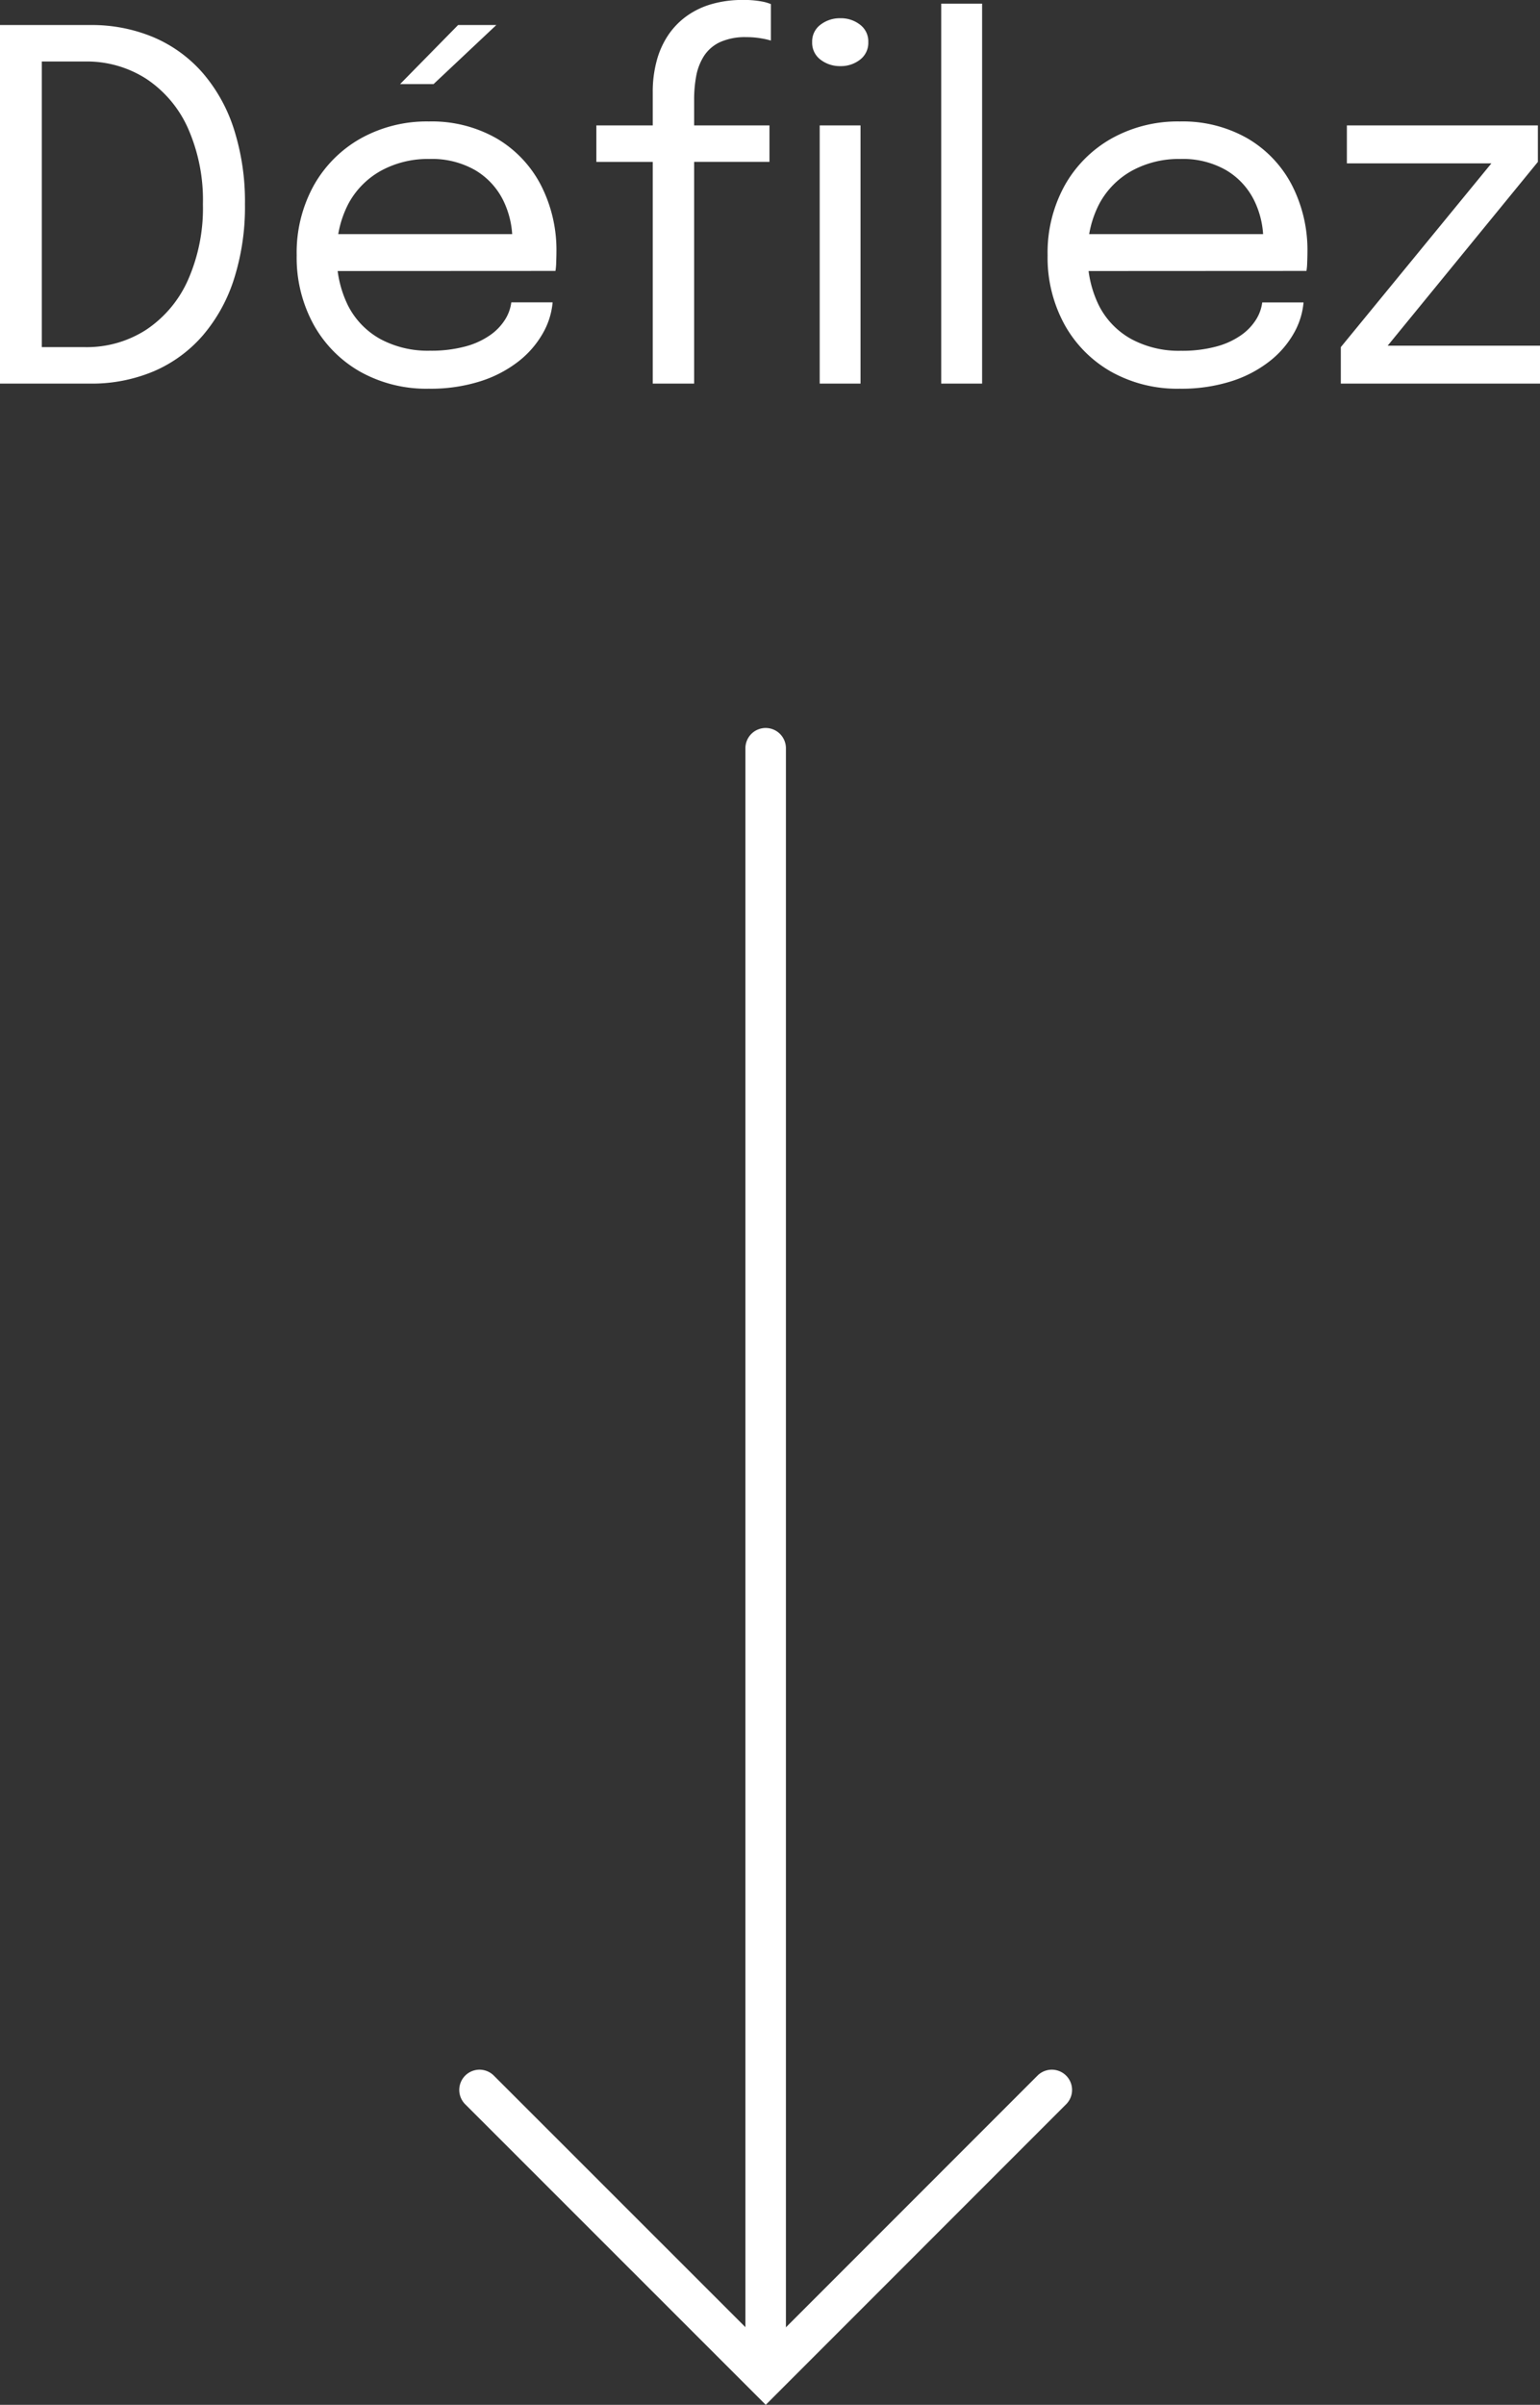 <svg xmlns="http://www.w3.org/2000/svg" width="76.044" height="118.711" viewBox="0 0 76.044 118.711">
  <rect x="0" y="0" width="76.044" height="118.711" fill="#333333" stroke="none"/>
  <g id="Group_56" data-name="Group 56" transform="translate(-922.192 -917.03)">
    <path id="Path_116" data-name="Path 116" d="M1.692,0V-17.7h4.44a7.864,7.864,0,0,1,3.162.612,6.714,6.714,0,0,1,2.412,1.758,7.954,7.954,0,0,1,1.542,2.784,11.753,11.753,0,0,1,.54,3.69,11.753,11.753,0,0,1-.54,3.69,8.018,8.018,0,0,1-1.542,2.79A6.682,6.682,0,0,1,9.294-.612,7.864,7.864,0,0,1,6.132,0ZM3.756-.636,2.832-1.8h3.06A5.4,5.4,0,0,0,8.91-2.658,5.751,5.751,0,0,0,10.968-5.1a8.763,8.763,0,0,0,.744-3.756,8.754,8.754,0,0,0-.744-3.762,5.716,5.716,0,0,0-2.058-2.43A5.424,5.424,0,0,0,5.892-15.9H2.832l.924-1.164ZM17.5-5.556V-7.38h9.852l-.36.6v-.264a4.433,4.433,0,0,0-.462-2.022,3.57,3.57,0,0,0-1.374-1.47,4.286,4.286,0,0,0-2.256-.552,4.818,4.818,0,0,0-2.388.576A4.059,4.059,0,0,0,18.9-8.886a5.128,5.128,0,0,0-.576,2.5,5.427,5.427,0,0,0,.558,2.544A3.916,3.916,0,0,0,20.472-2.2a4.945,4.945,0,0,0,2.448.576,6.49,6.49,0,0,0,1.752-.21,3.854,3.854,0,0,0,1.23-.564,2.681,2.681,0,0,0,.738-.774,2.092,2.092,0,0,0,.3-.84h2.04a3.719,3.719,0,0,1-.48,1.524A4.705,4.705,0,0,1,27.312-1.11a6,6,0,0,1-1.884.99A8.115,8.115,0,0,1,22.86.252a6.679,6.679,0,0,1-3.384-.84,6.034,6.034,0,0,1-2.3-2.328,6.875,6.875,0,0,1-.834-3.42,6.852,6.852,0,0,1,.84-3.438A6.064,6.064,0,0,1,19.5-12.1a6.7,6.7,0,0,1,3.372-.84,6.442,6.442,0,0,1,3.348.84A5.724,5.724,0,0,1,28.4-9.8a7.011,7.011,0,0,1,.768,3.318q0,.192-.012.5a2.854,2.854,0,0,1-.036.42Zm3.948-9.228L24.312-17.7H26.2l-3.1,2.916ZM33.924,0V-10.944H31.14v-1.8h2.784v-1.644a5.848,5.848,0,0,1,.2-1.566A4.215,4.215,0,0,1,34.7-17.22a3.713,3.713,0,0,1,.918-.936,4.013,4.013,0,0,1,1.23-.582,5.444,5.444,0,0,1,1.506-.2,4.821,4.821,0,0,1,.936.072,2.232,2.232,0,0,1,.468.132v1.8a3.832,3.832,0,0,0-.48-.108,4.1,4.1,0,0,0-.72-.06,3,3,0,0,0-1.326.252,1.9,1.9,0,0,0-.786.69,2.787,2.787,0,0,0-.378.99,6.33,6.33,0,0,0-.1,1.152v1.272h3.72v1.8h-3.72V0Zm8.244,0V-12.744h2.016V0Zm1.02-15.672a1.559,1.559,0,0,1-.978-.318,1.037,1.037,0,0,1-.414-.87,1.025,1.025,0,0,1,.414-.858,1.559,1.559,0,0,1,.978-.318,1.534,1.534,0,0,1,.972.318,1.031,1.031,0,0,1,.408.858,1.043,1.043,0,0,1-.408.87A1.534,1.534,0,0,1,43.188-15.672Zm7-3.084V0H48.168V-18.756Zm4.392,13.2V-7.38h9.852l-.36.6v-.264a4.433,4.433,0,0,0-.462-2.022,3.57,3.57,0,0,0-1.374-1.47,4.286,4.286,0,0,0-2.256-.552,4.818,4.818,0,0,0-2.388.576A4.059,4.059,0,0,0,55.98-8.886a5.128,5.128,0,0,0-.576,2.5,5.427,5.427,0,0,0,.558,2.544A3.916,3.916,0,0,0,57.552-2.2,4.945,4.945,0,0,0,60-1.62a6.49,6.49,0,0,0,1.752-.21,3.854,3.854,0,0,0,1.23-.564,2.681,2.681,0,0,0,.738-.774,2.092,2.092,0,0,0,.3-.84h2.04a3.719,3.719,0,0,1-.48,1.524A4.705,4.705,0,0,1,64.392-1.11a6,6,0,0,1-1.884.99A8.115,8.115,0,0,1,59.94.252a6.679,6.679,0,0,1-3.384-.84,6.034,6.034,0,0,1-2.3-2.328,6.875,6.875,0,0,1-.834-3.42,6.852,6.852,0,0,1,.84-3.438A6.064,6.064,0,0,1,56.58-12.1a6.7,6.7,0,0,1,3.372-.84,6.442,6.442,0,0,1,3.348.84,5.724,5.724,0,0,1,2.184,2.3,7.011,7.011,0,0,1,.768,3.318q0,.192-.012.5a2.855,2.855,0,0,1-.036.42Zm15.6,3.684h7.56V0H67.9V-1.8l7.476-9.12.012.048H68.2v-1.872h9.432v1.8l-7.44,9.1Z" transform="translate(920.5 935.966)" fill="#fff"/>
    <g id="Group_7" data-name="Group 7" transform="translate(945.504 953.966)">
      <path id="Line_7" data-name="Line 7" d="M0,81.272a1,1,0,0,1-1-1V0A1,1,0,0,1,0-1,1,1,0,0,1,1,0V80.272A1,1,0,0,1,0,81.272Z" transform="translate(14.496)" fill="#fff"/>
      <path id="Path_11" data-name="Path 11" d="M14.5,81.775-.353,66.926a1,1,0,0,1,1.414-1.414L14.5,78.946,27.931,65.512a1,1,0,0,1,1.414,1.414Z" fill="#fff"/>
    </g>
  </g>
</svg>
